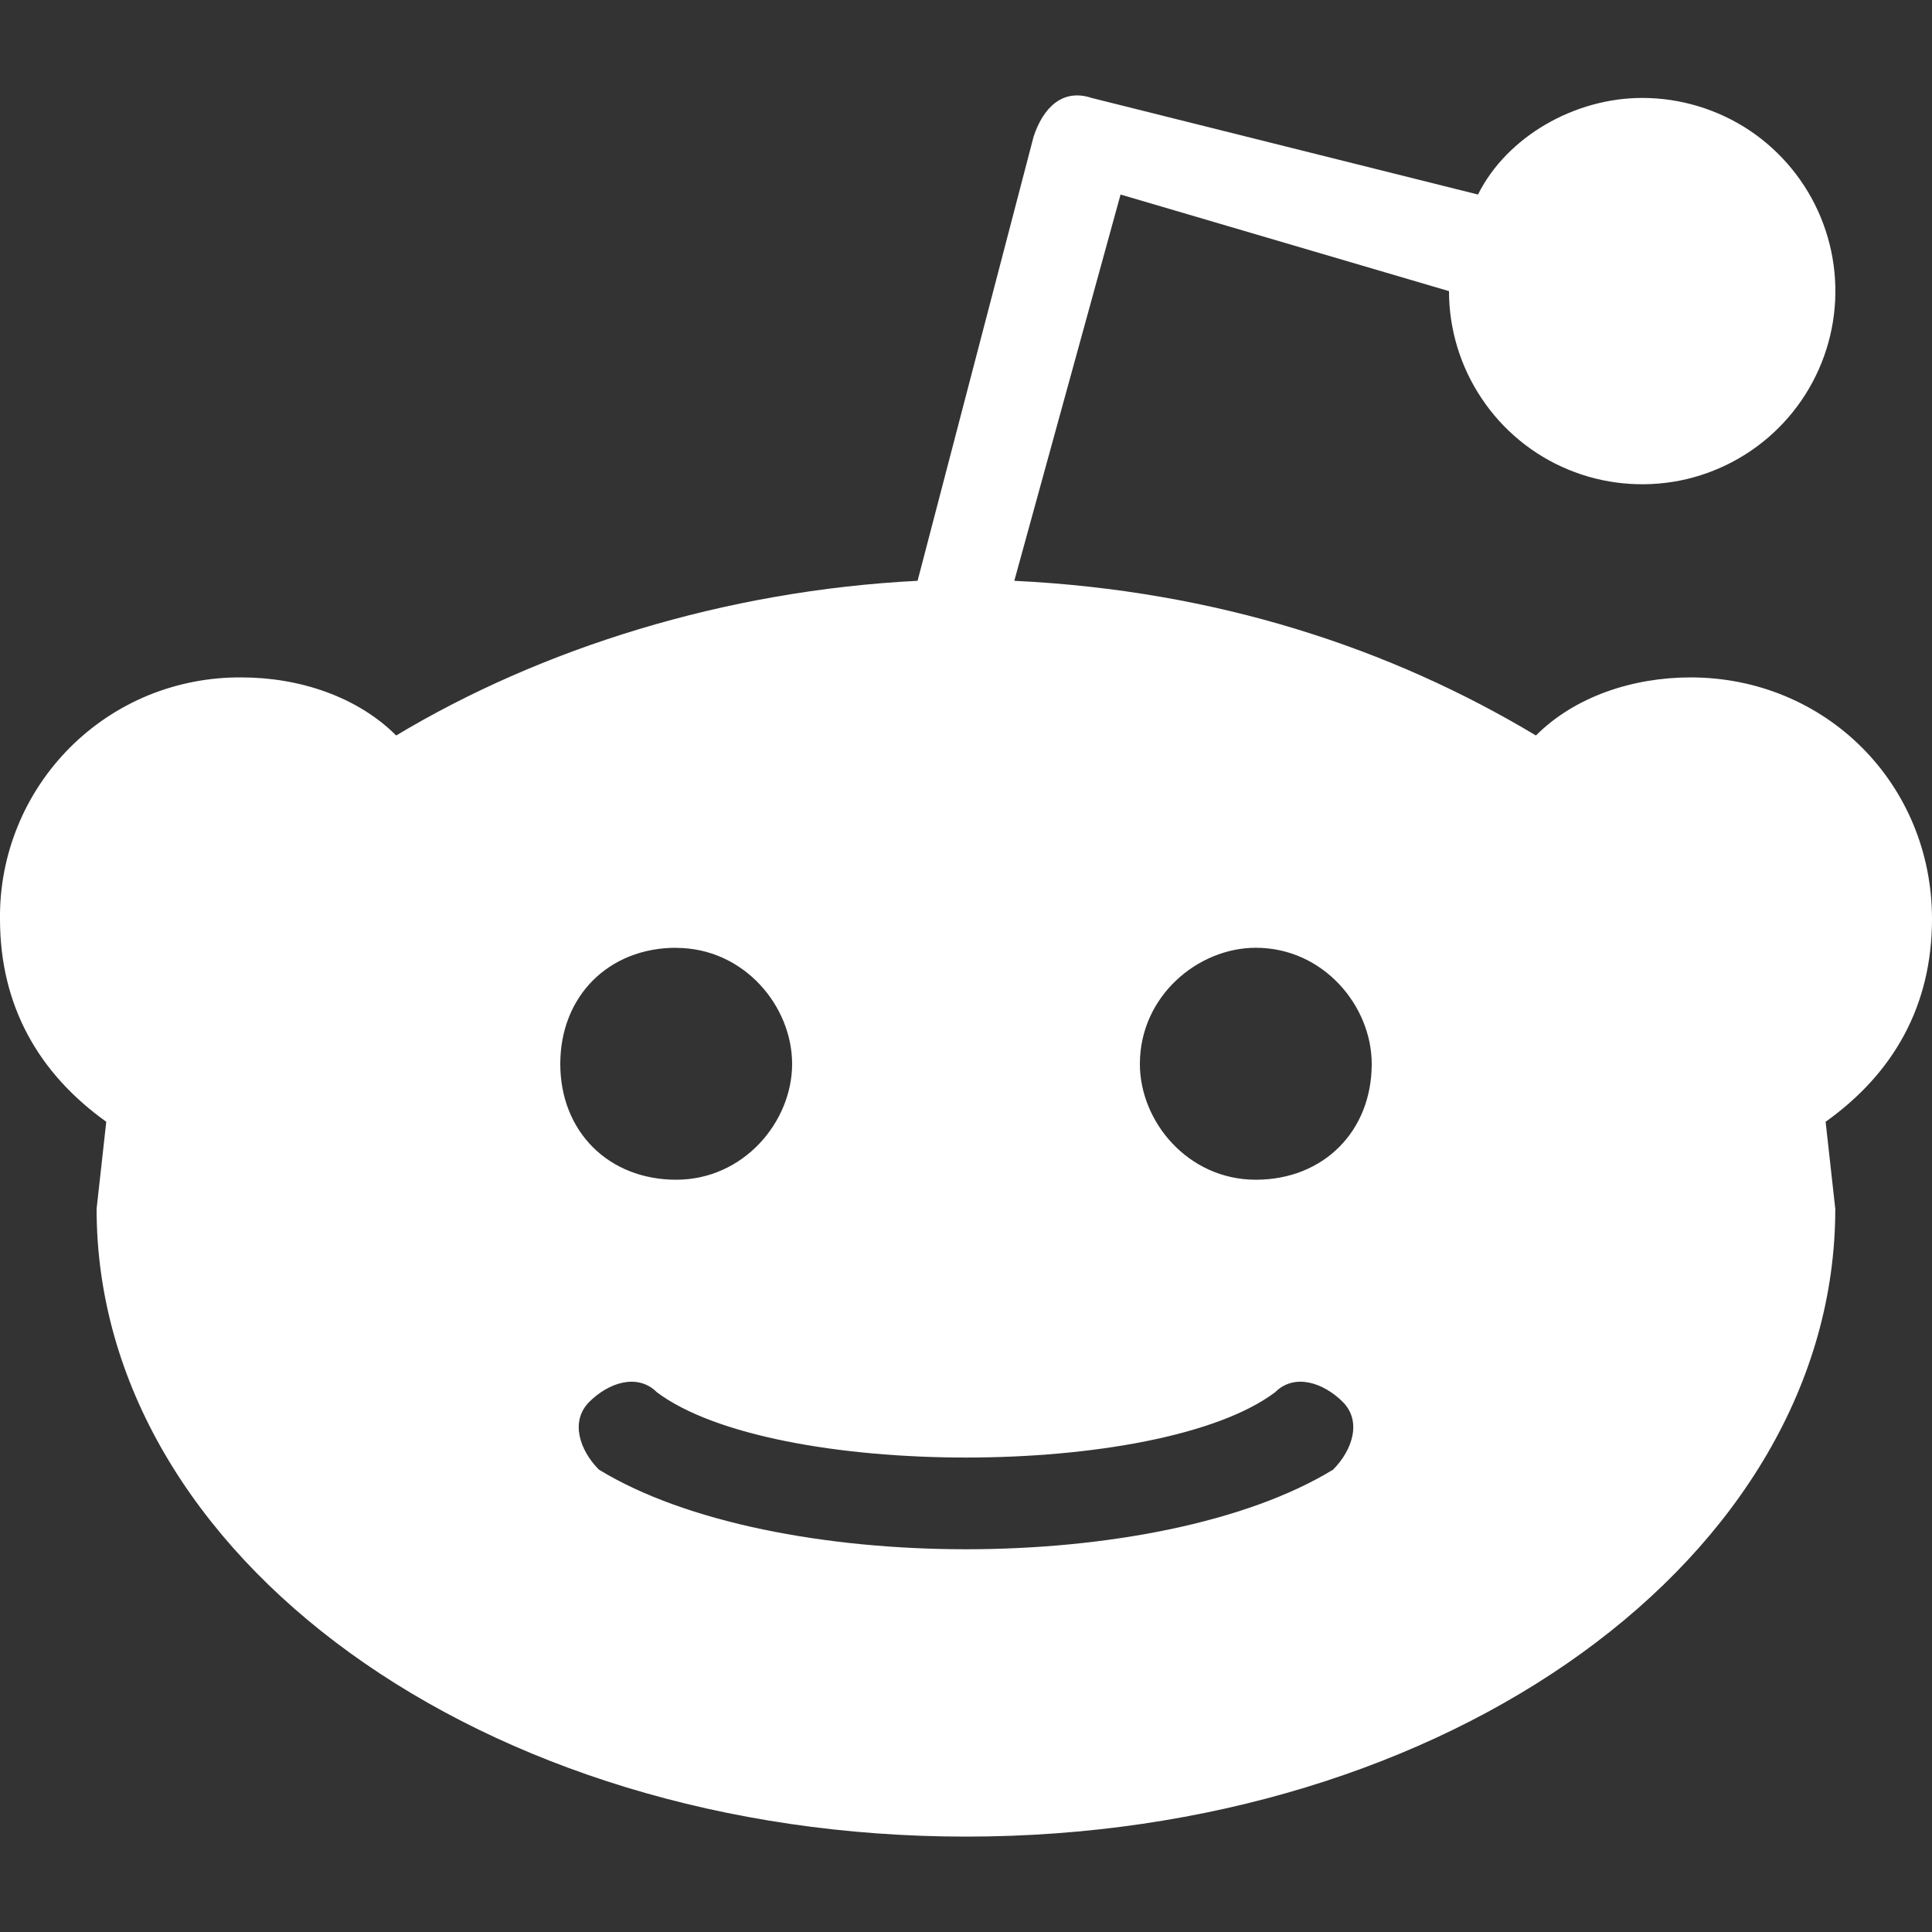 <svg width="16" height="16" viewBox="0 0 16 16" fill="none" xmlns="http://www.w3.org/2000/svg">
<rect x="0" y="0" width="16" height="16" fill="#333333" stroke="none"/>
<path d="M16 7.611C16 6.491 15.119 5.61 14 5.61C13.52 5.61 13.04 5.77 12.72 6.091C11.52 5.371 10.08 4.891 8.4 4.81L9.28 1.611L12 2.411C12 2.727 12.094 3.036 12.27 3.299C12.445 3.562 12.695 3.768 12.988 3.889C13.28 4.01 13.602 4.041 13.912 3.98C14.222 3.918 14.507 3.766 14.731 3.542C14.955 3.318 15.107 3.033 15.169 2.723C15.231 2.412 15.199 2.091 15.078 1.798C14.957 1.506 14.752 1.256 14.489 1.08C14.226 0.905 13.916 0.811 13.6 0.811C13.04 0.811 12.48 1.131 12.24 1.611L9.04 0.811C8.8 0.731 8.639 0.891 8.56 1.131L7.599 4.81C6 4.891 4.48 5.371 3.281 6.091C2.96 5.77 2.48 5.61 2 5.61C1.736 5.608 1.475 5.658 1.231 5.757C0.987 5.857 0.766 6.004 0.58 6.19C0.394 6.377 0.246 6.598 0.147 6.842C0.047 7.086 -0.003 7.347 0 7.611C0 8.331 0.321 8.89 0.88 9.29L0.8 10.011C0.8 12.89 4.001 15.21 8 15.21C12 15.21 15.199 12.89 15.199 10.011L15.119 9.29C15.68 8.89 16 8.331 16 7.611ZM5.6 7.85C6.16 7.85 6.56 8.331 6.56 8.811C6.56 9.29 6.159 9.77 5.6 9.77C5.039 9.77 4.64 9.37 4.64 8.811C4.64 8.25 5.04 7.849 5.6 7.849V7.85ZM11.04 12.171C9.601 13.05 6.4 13.05 4.96 12.171C4.8 12.01 4.72 11.77 4.88 11.61C5.04 11.45 5.28 11.37 5.44 11.53C6.4 12.251 9.601 12.251 10.56 11.53C10.72 11.37 10.96 11.45 11.12 11.61C11.28 11.77 11.2 12.01 11.04 12.171ZM10.4 9.77C9.839 9.77 9.44 9.29 9.44 8.811C9.44 8.25 9.92 7.849 10.4 7.849C10.959 7.849 11.36 8.33 11.36 8.811C11.36 9.37 10.959 9.77 10.4 9.77Z" fill="#ffffff"></path>
</svg>
